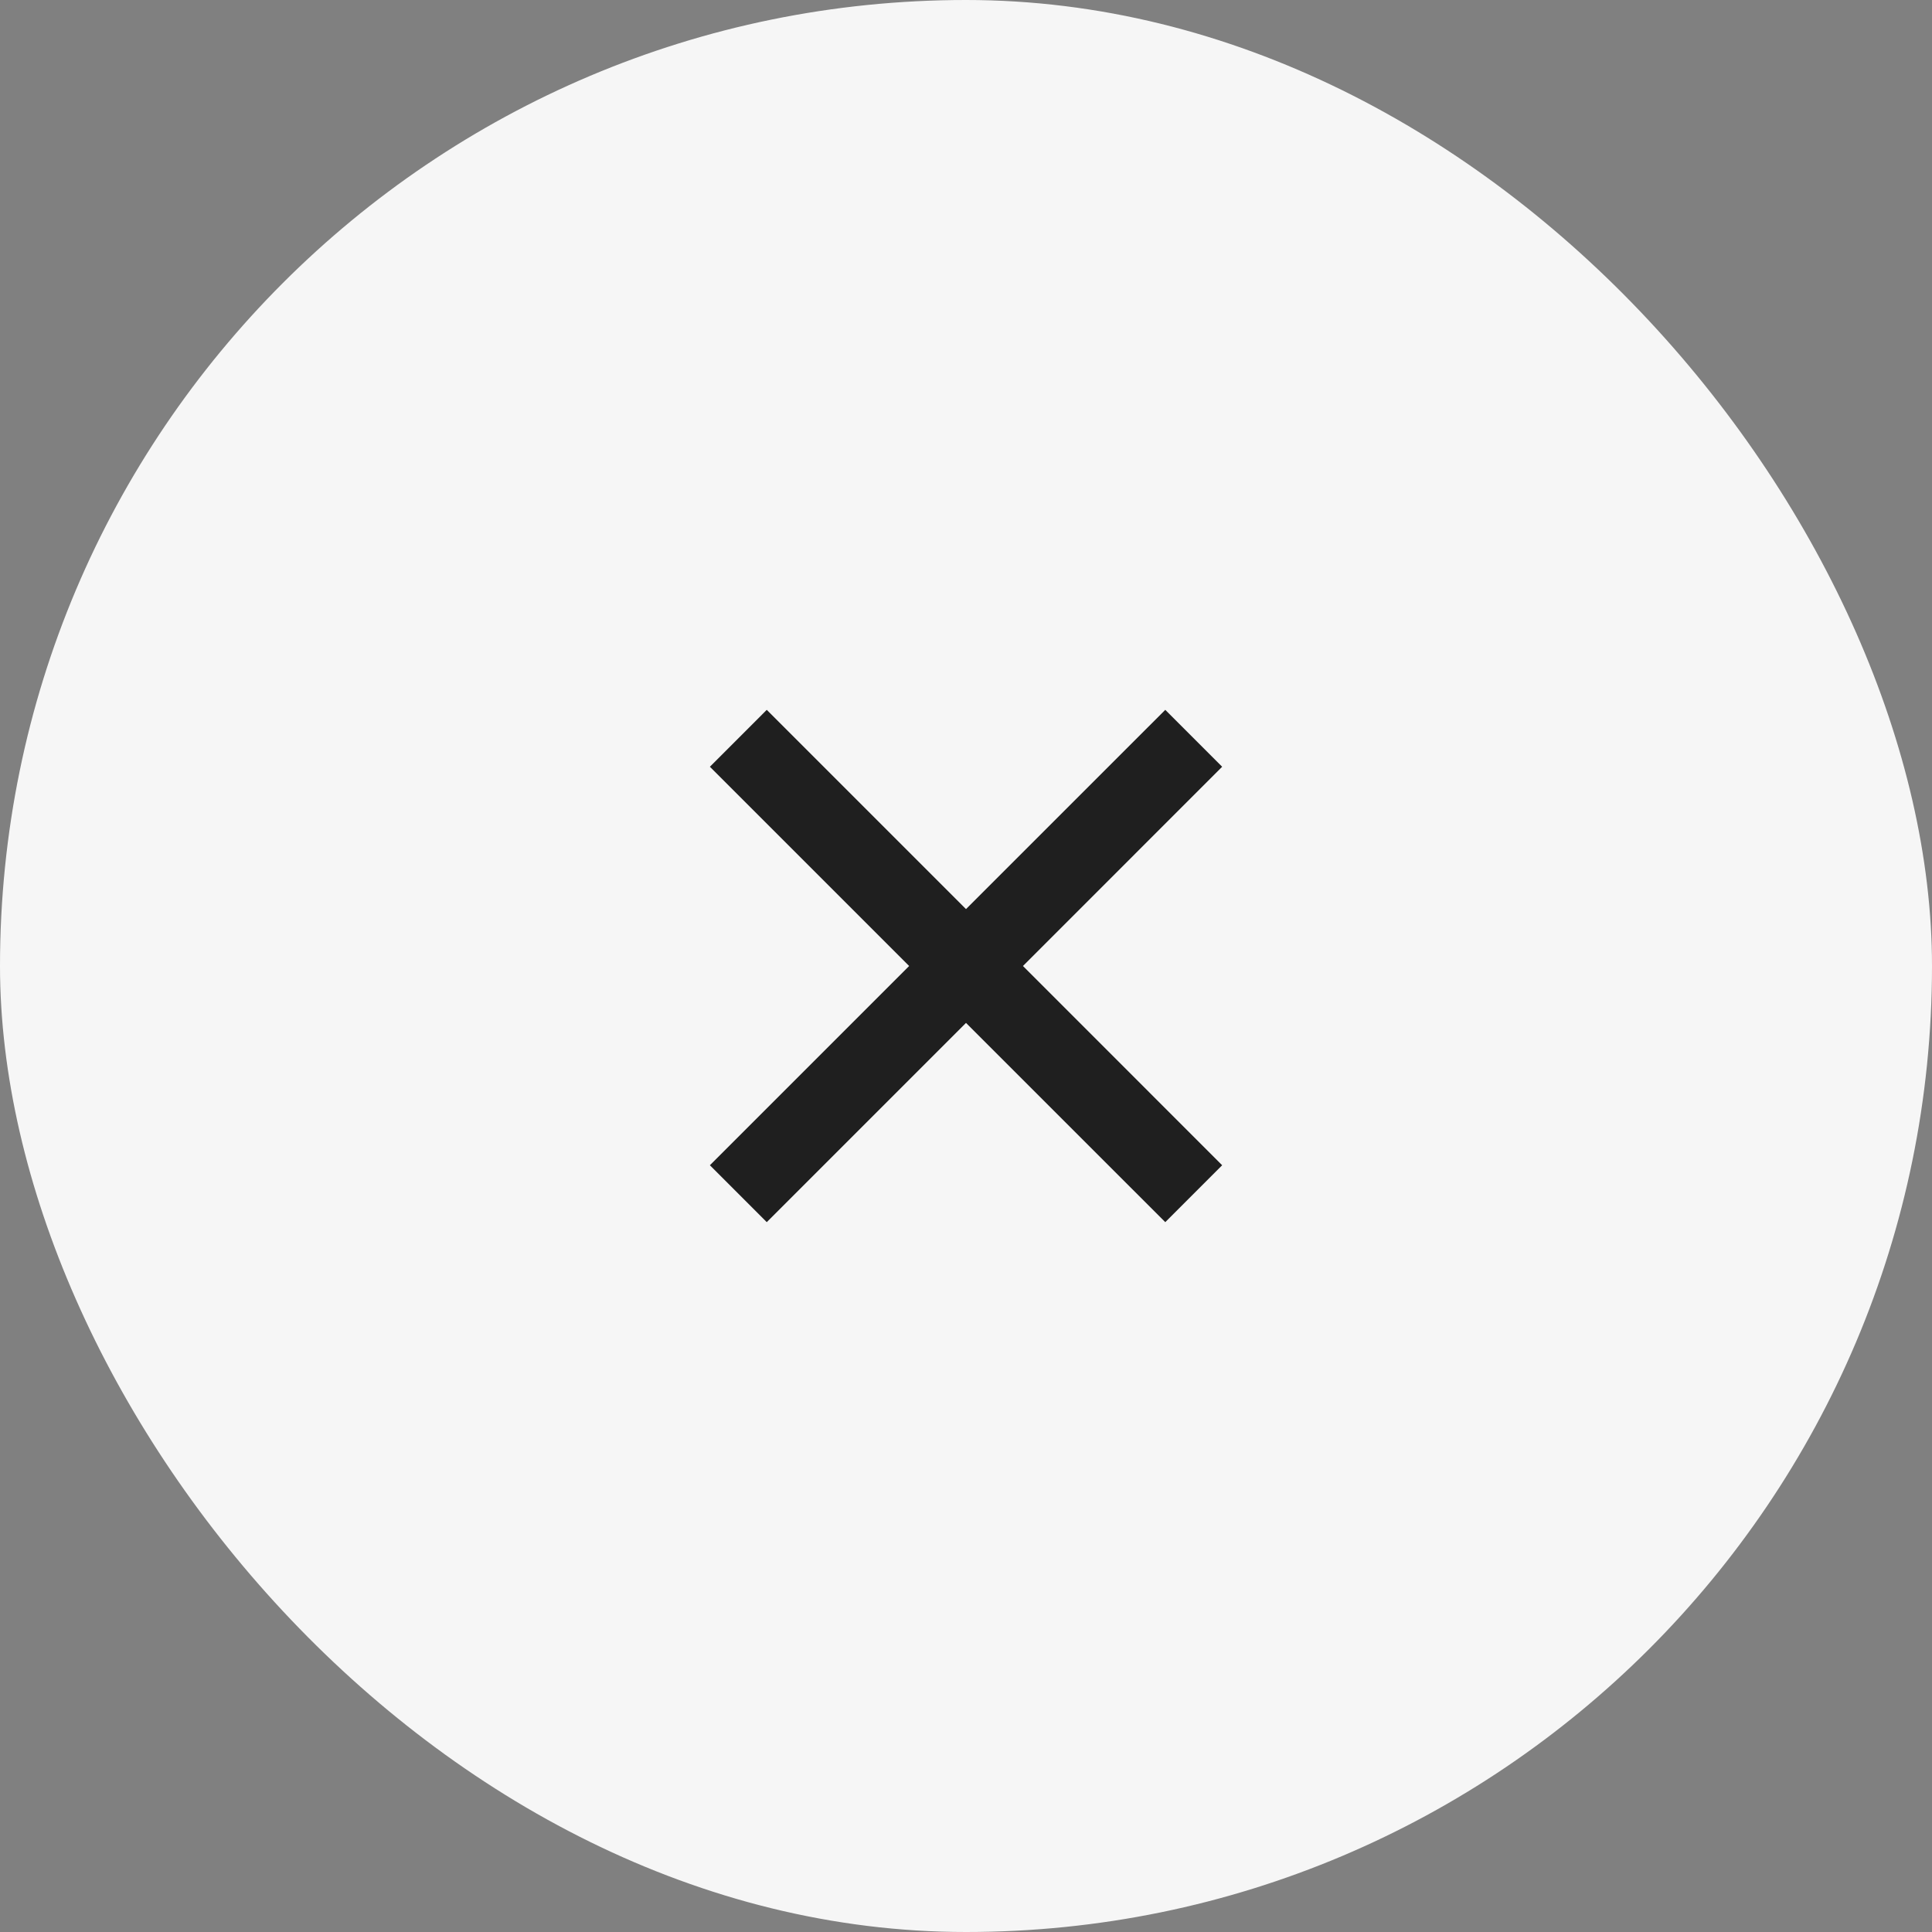 <svg width="48" height="48" viewBox="0 0 48 48" fill="none" xmlns="http://www.w3.org/2000/svg">
<rect x="0" y="0" width="48" height="48" fill="#808080" stroke="none"/>
<rect width="48" height="48" rx="24" fill="#F6F6F6"/>
<g clip-path="url(#clip0_33_1564)">
<path d="M24 22.586L28.951 17.636L30.364 19.05L25.415 24L30.364 28.95L28.951 30.364L24 25.414L19.05 30.364L17.637 28.95L22.587 24L17.637 19.05L19.05 17.636L24 22.586Z" fill="#1F1F1F"/>
</g>
<defs>
<clipPath id="clip0_33_1564">
<rect width="24" height="24" fill="white" transform="translate(12 12)"/>
</clipPath>
</defs>
</svg>

